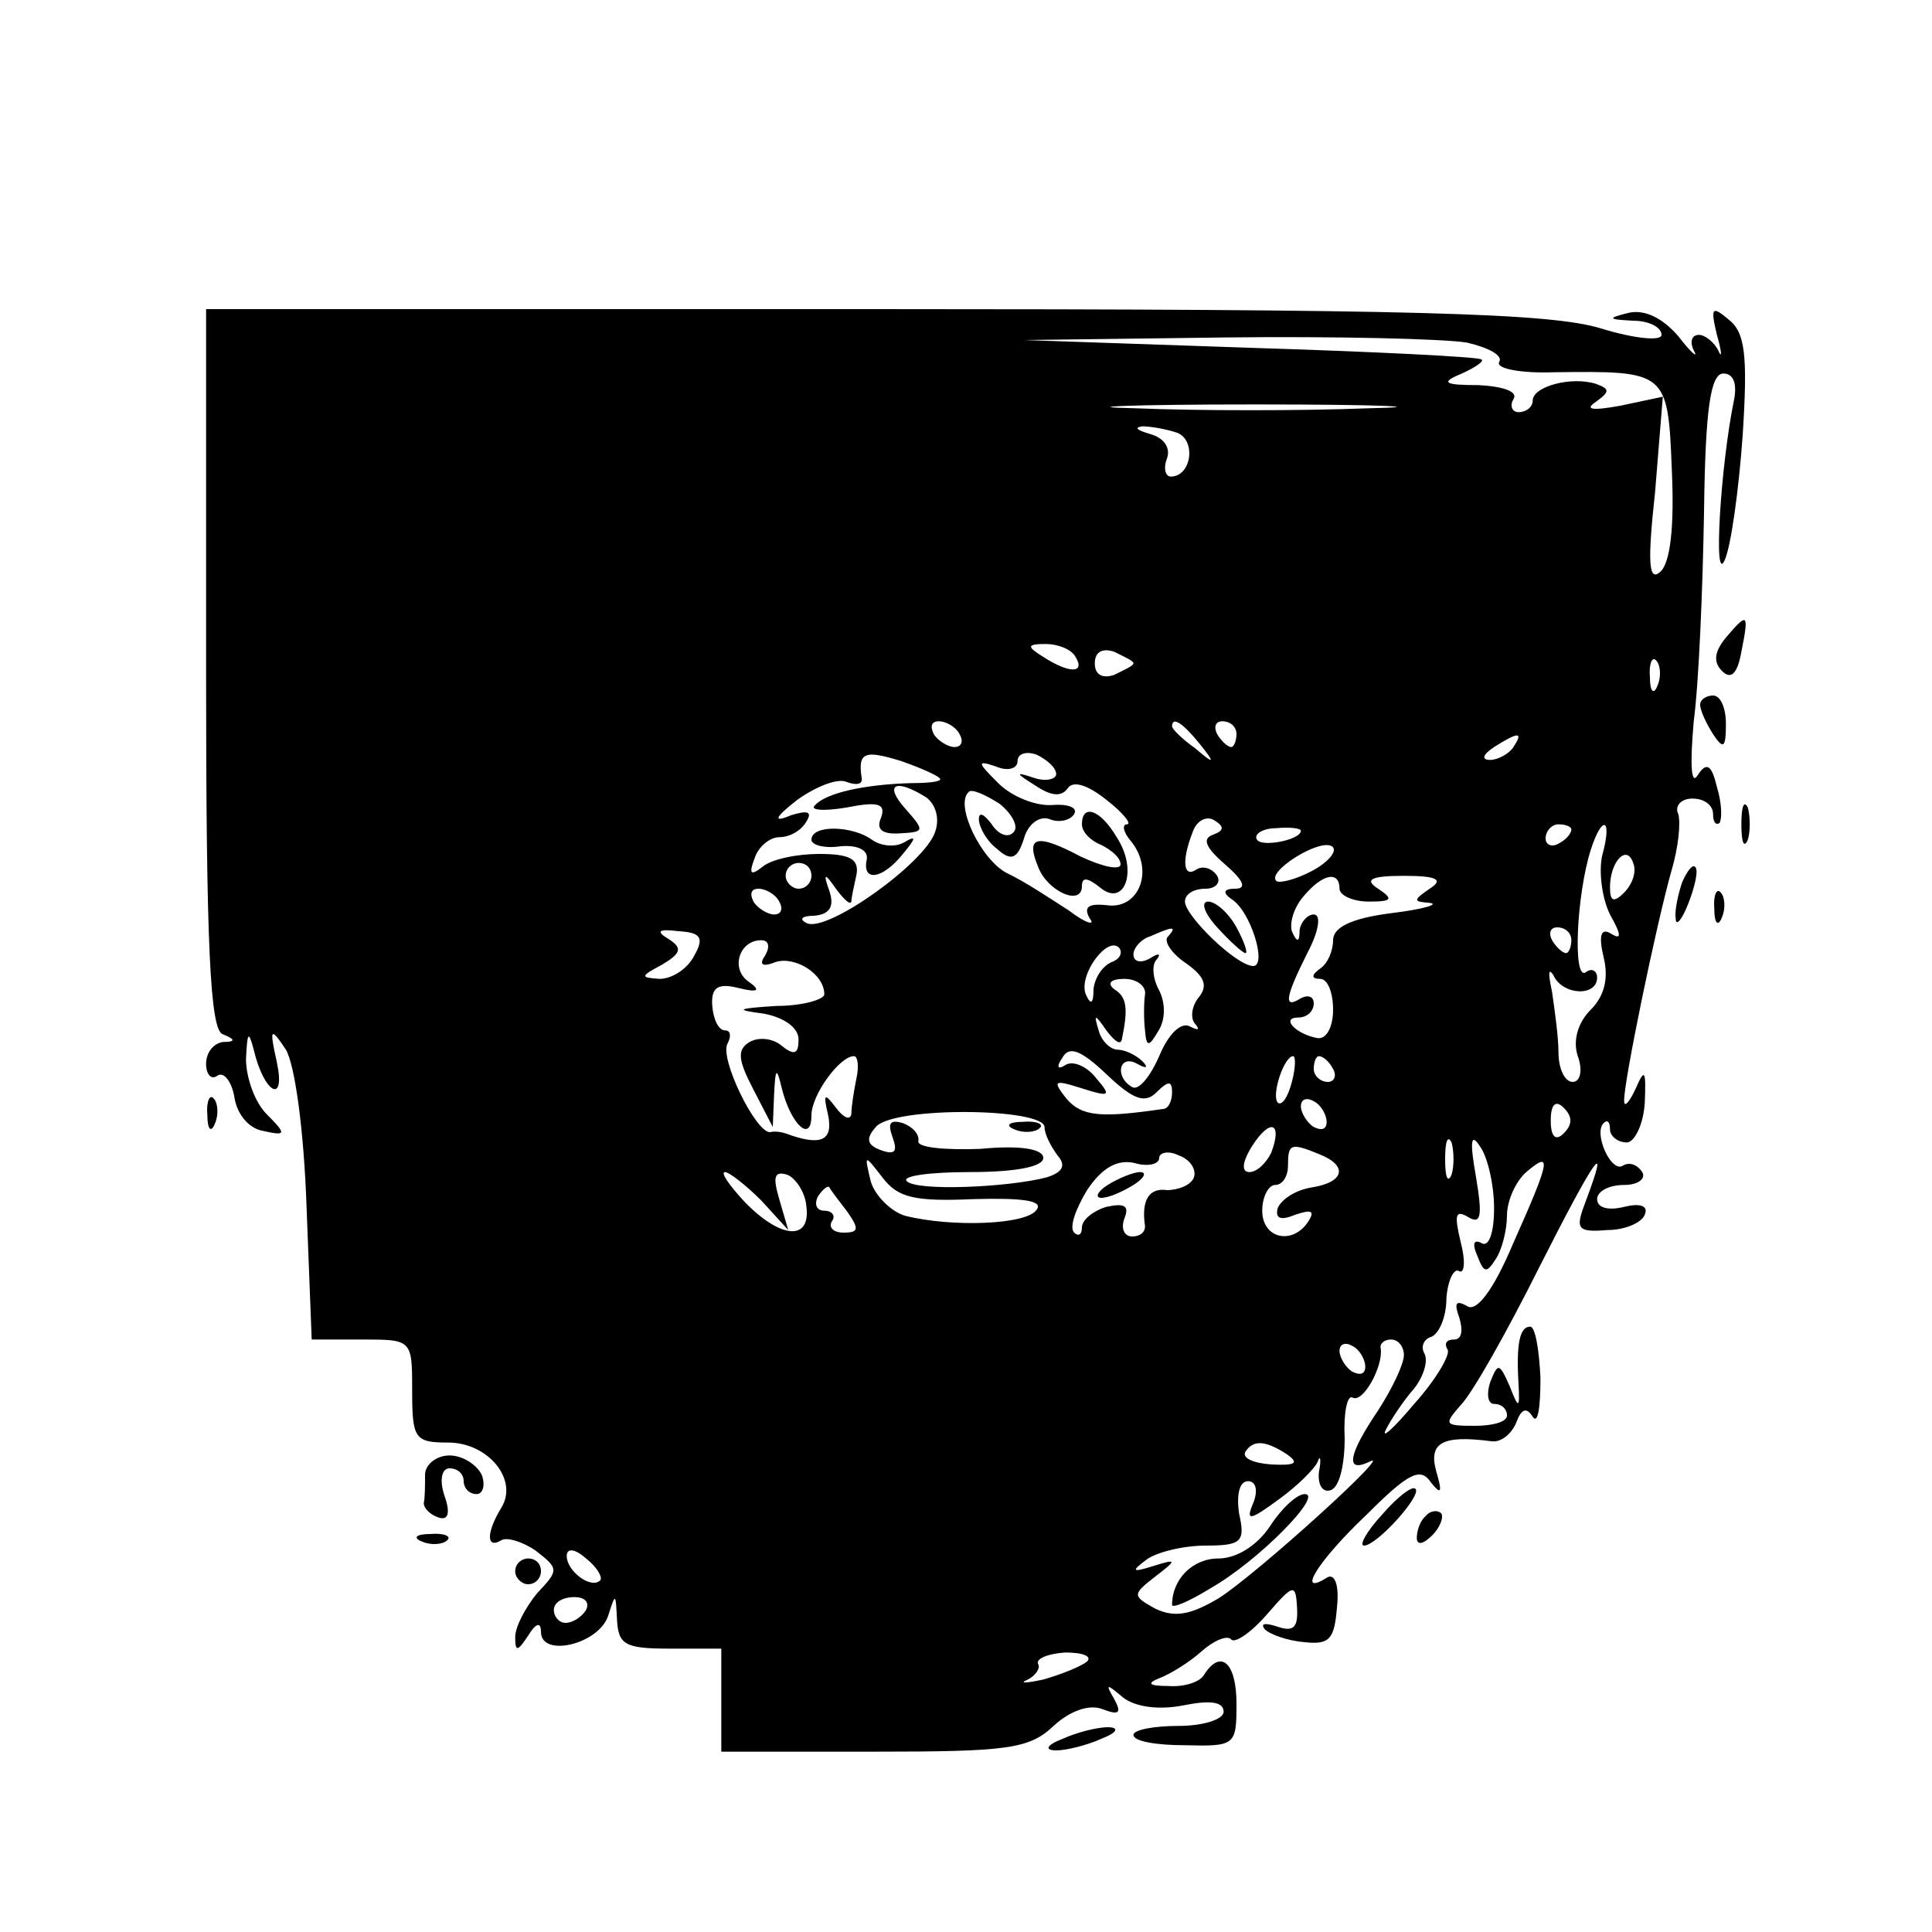 <?xml version="1.0" standalone="no"?>
<!DOCTYPE svg PUBLIC "-//W3C//DTD SVG 20010904//EN"
 "http://www.w3.org/TR/2001/REC-SVG-20010904/DTD/svg10.dtd">
<svg version="1.0" xmlns="http://www.w3.org/2000/svg"
 width="150pt" height="150pt" viewBox="0 0 150 150"
 preserveAspectRatio="xMidYMid meet">
<g transform="translate(0,150) scale(0.1,-0.1)"
fill="#000000" stroke="none">
<path d="M160 981 c0 -214 3 -281 13 -284 10 -4 10 -6 0 -6 -7 -1 -13 -8 -13
-17 0 -8 4 -13 9 -9 5 3 11 -5 13 -17 2 -13 11 -24 22 -26 18 -4 19 -3 3 13
-9 9 -16 28 -16 43 1 21 2 22 6 7 8 -34 25 -43 18 -10 -6 27 -5 28 7 10 7 -12
14 -63 16 -122 l4 -103 39 0 c39 0 39 0 39 -40 0 -37 2 -40 28 -40 31 0 55
-29 41 -51 -11 -18 -12 -32 0 -25 4 3 17 -1 27 -8 18 -14 18 -15 1 -33 -9 -11
-17 -26 -17 -34 0 -12 2 -11 10 1 6 10 10 11 10 3 0 -20 44 -10 52 12 6 19 6
18 7 -2 1 -20 6 -23 41 -23 l40 0 0 -40 0 -40 118 0 c104 0 121 2 140 20 13
12 28 17 38 13 13 -5 15 -3 9 8 -7 12 -6 12 7 1 9 -7 27 -10 47 -6 20 4 31 3
31 -5 0 -6 -16 -11 -35 -11 -19 0 -35 -3 -35 -7 0 -5 18 -8 40 -8 39 -1 40 0
40 32 0 32 -12 43 -25 23 -3 -6 -16 -10 -28 -9 -15 0 -17 2 -7 6 8 3 23 12 33
21 9 8 20 13 23 9 3 -3 16 6 28 20 20 23 22 24 23 5 1 -16 -3 -19 -15 -15 -9
3 -14 3 -10 -2 4 -4 18 -9 31 -10 19 -2 23 2 25 27 2 18 -2 27 -8 23 -24 -15
-7 13 31 49 33 33 42 37 50 25 8 -10 9 -8 4 9 -6 22 5 28 43 23 7 -1 15 5 19
14 4 11 8 13 13 5 4 -6 6 7 6 30 -1 22 -4 40 -8 40 -8 0 -11 -13 -9 -45 1 -19
0 -19 -7 -1 -8 18 -9 18 -15 3 -3 -9 -2 -17 3 -17 6 0 10 -4 10 -9 0 -5 -11
-8 -25 -8 -24 0 -24 1 -11 16 9 9 36 57 61 107 43 85 56 104 36 51 -8 -21 -7
-24 17 -22 14 0 27 6 29 12 3 7 -4 9 -16 6 -12 -3 -21 -1 -21 6 0 6 9 11 21
11 11 0 17 5 14 10 -4 6 -10 8 -15 5 -9 -6 -23 25 -15 33 3 3 5 1 5 -5 0 -5 6
-10 13 -10 6 0 13 14 14 31 1 25 0 27 -7 11 -5 -11 -9 -15 -9 -10 -1 12 25
138 37 180 5 17 7 36 5 43 -3 6 2 12 11 12 9 0 16 -5 16 -12 0 -6 2 -9 5 -7 2
3 2 15 -2 28 -4 17 -8 20 -15 9 -5 -8 -6 8 -3 42 4 30 7 103 8 163 1 79 5 107
15 107 8 0 11 -8 8 -22 -10 -49 -16 -143 -7 -123 5 11 11 55 14 97 4 62 2 80
-11 90 -13 11 -14 9 -9 -12 4 -14 4 -19 1 -12 -3 6 -10 12 -15 12 -6 0 -7 -6
-4 -12 4 -7 -2 -2 -12 11 -13 15 -27 21 -39 18 -16 -4 -16 -5 4 -6 12 0 22 -5
22 -11 0 -5 -21 -3 -47 5 -39 12 -145 15 -565 15 l-518 0 0 -279z m979 253
c17 -4 28 -10 25 -15 -3 -5 16 -9 43 -8 87 1 88 1 91 -76 2 -43 -1 -72 -9 -79
-9 -8 -10 7 -4 62 l6 74 -33 -7 c-22 -4 -28 -3 -19 3 11 8 11 10 0 14 -19 6
-49 -2 -49 -13 0 -5 -5 -9 -11 -9 -5 0 -7 5 -4 10 4 6 -8 10 -27 11 -27 0 -30
2 -13 9 11 5 18 10 15 11 -3 2 -84 6 -180 9 l-175 6 156 2 c86 1 170 -1 188
-4z m-77 -51 c-51 -2 -132 -2 -180 0 -48 1 -6 3 93 3 99 0 138 -2 87 -3z
m-148 -19 c15 -6 11 -34 -5 -34 -4 0 -6 6 -3 14 3 8 -2 16 -13 19 -10 3 -13 5
-6 6 6 0 18 -2 27 -5z m-79 -174 c8 -13 -5 -13 -25 0 -13 8 -13 10 2 10 9 0
20 -4 23 -10z m45 -5 c0 -2 -7 -5 -15 -9 -9 -3 -15 0 -15 9 0 9 6 12 15 9 8
-4 15 -7 15 -9z m407 -17 c-3 -8 -6 -5 -6 6 -1 11 2 17 5 13 3 -3 4 -12 1 -19z
m-542 -38 c3 -5 2 -10 -4 -10 -5 0 -13 5 -16 10 -3 6 -2 10 4 10 5 0 13 -4 16
-10z m186 -7 c13 -16 12 -17 -3 -4 -10 7 -18 15 -18 17 0 8 8 3 21 -13z m29 7
c0 -5 -2 -10 -4 -10 -3 0 -8 5 -11 10 -3 6 -1 10 4 10 6 0 11 -4 11 -10z m215
-10 c-3 -5 -12 -10 -18 -10 -7 0 -6 4 3 10 19 12 23 12 15 0z m-445 -25 c0 -2
-10 -3 -22 -3 -38 -1 -67 -8 -75 -17 -5 -4 6 -5 24 -2 25 5 31 3 27 -8 -4 -9
1 -13 15 -12 19 1 19 2 4 19 -17 19 -8 24 16 9 7 -5 11 -16 7 -27 -8 -24 -82
-77 -99 -71 -7 3 -5 6 5 6 12 1 16 7 12 19 -5 14 -4 15 5 2 6 -8 11 -13 12
-10 0 3 2 12 4 21 2 12 -5 16 -29 16 -17 0 -37 -4 -44 -10 -9 -7 -11 -6 -6 7
3 9 12 16 19 16 8 0 17 5 21 12 5 8 1 9 -12 5 -14 -6 -13 -2 5 12 14 10 31 17
38 14 8 -3 13 -2 12 3 -3 20 2 22 31 13 17 -6 30 -12 30 -14z m90 4 c0 -4 -8
-6 -17 -3 -15 5 -15 4 1 -6 12 -8 20 -9 25 -2 4 6 15 3 30 -9 13 -10 20 -19
16 -19 -4 0 -3 -6 3 -13 18 -22 7 -52 -17 -50 -16 2 -20 -1 -15 -10 5 -6 -3
-4 -16 6 -14 9 -35 23 -48 29 -20 10 -41 53 -30 63 2 3 13 -2 24 -9 10 -8 15
-18 11 -22 -4 -5 -12 -2 -17 6 -6 8 -10 10 -10 4 0 -6 6 -17 14 -23 11 -10 16
-8 21 8 3 11 12 18 20 15 7 -3 16 -1 19 4 3 5 -5 8 -17 7 -12 -1 -31 6 -42 17
-16 16 -17 18 -2 13 9 -4 17 -2 17 4 0 6 7 8 15 5 8 -4 15 -10 15 -15z m122
-47 c-9 -3 -6 -10 9 -23 15 -13 17 -19 8 -19 -9 0 -10 -3 -3 -8 15 -9 28 -52
17 -52 -13 0 -53 39 -53 50 0 6 7 10 16 10 8 0 12 5 9 10 -4 6 -11 8 -16 5
-10 -7 -12 6 -3 29 3 9 11 13 17 9 8 -5 7 -8 -1 -11z m68 3 c0 -7 -30 -13 -34
-7 -3 4 4 9 15 9 10 1 19 0 19 -2z m210 1 c0 -3 -4 -8 -10 -11 -5 -3 -10 -1
-10 4 0 6 5 11 10 11 6 0 10 -2 10 -4z m24 -20 c-3 -13 0 -34 6 -46 9 -16 9
-20 1 -15 -8 5 -10 -1 -6 -18 4 -16 1 -30 -10 -41 -10 -10 -14 -24 -10 -36 4
-11 2 -20 -4 -20 -6 0 -11 10 -11 23 0 12 -3 33 -5 47 -3 14 -3 19 1 13 7 -16
34 -17 34 -2 0 5 -4 8 -9 4 -10 -6 -7 60 4 95 9 28 17 25 9 -4z m-225 -12
c-13 -7 -26 -10 -28 -8 -8 7 33 33 43 27 5 -3 -2 -12 -15 -19z m242 -17 c-8
-8 -11 -7 -11 4 0 20 13 34 18 19 3 -7 -1 -17 -7 -23z m-631 13 c0 -5 -4 -10
-10 -10 -5 0 -10 5 -10 10 0 6 5 10 10 10 6 0 10 -4 10 -10z m410 -10 c0 -5
10 -10 23 -10 18 0 19 2 7 10 -11 7 -6 10 20 10 26 0 31 -3 20 -10 -13 -9 -13
-10 0 -11 8 -1 -5 -5 -30 -8 -31 -4 -45 -11 -45 -21 0 -8 -4 -18 -10 -22 -7
-5 -7 -8 0 -8 6 0 10 -11 10 -24 0 -13 -5 -23 -12 -22 -17 3 -29 16 -15 16 7
0 12 5 12 11 0 5 -4 7 -10 4 -14 -9 -12 1 5 35 9 17 11 30 5 30 -5 0 -10 -6
-11 -12 0 -10 -2 -10 -6 -1 -2 7 2 19 9 27 15 18 28 20 28 6z m-435 -10 c3 -5
2 -10 -4 -10 -5 0 -13 5 -16 10 -3 6 -2 10 4 10 5 0 13 -4 16 -10z m-66 -42
c-5 -10 -17 -18 -27 -18 -15 1 -15 2 2 11 15 9 16 13 5 20 -10 6 -8 8 8 6 17
-1 20 -5 12 -19z m368 15 c-4 -3 2 -13 14 -21 14 -10 17 -17 10 -26 -6 -7 -7
-17 -3 -21 4 -5 2 -5 -4 -2 -7 4 -17 -6 -24 -23 -7 -16 -16 -27 -21 -24 -14 8
-10 26 4 18 7 -4 9 -3 4 2 -5 5 -14 9 -19 9 -6 0 -13 7 -15 15 -4 13 -3 13 6
0 6 -8 11 -12 12 -7 5 24 4 33 -6 39 -6 5 -2 8 8 8 10 0 17 -6 16 -12 -1 -7
-1 -20 0 -28 1 -13 3 -13 10 -1 6 9 6 22 1 32 -5 9 -6 20 -2 24 4 5 1 5 -5 1
-7 -4 -13 -3 -13 3 0 5 6 12 13 14 18 8 21 8 14 0z m313 -3 c0 -5 -2 -10 -4
-10 -3 0 -8 5 -11 10 -3 6 -1 10 4 10 6 0 11 -4 11 -10z m-626 -12 c-5 -7 -2
-9 8 -5 15 5 38 -9 38 -25 0 -4 -17 -9 -37 -9 -31 -2 -33 -3 -10 -6 16 -3 27
-11 27 -20 0 -11 -3 -13 -13 -5 -7 6 -18 7 -25 3 -10 -6 -9 -14 3 -37 l15 -29
1 25 c1 21 2 22 6 5 7 -28 23 -43 23 -21 0 16 22 46 33 46 3 0 4 -8 2 -17 -2
-10 -4 -22 -4 -28 -1 -5 -6 -3 -12 5 -9 12 -10 11 -6 -6 4 -20 -6 -24 -33 -14
-3 1 -8 2 -12 1 -11 -1 -40 58 -33 69 3 6 2 10 -2 10 -5 0 -9 8 -10 19 -1 14
4 18 20 14 16 -4 18 -2 8 5 -14 10 -7 32 10 32 6 0 7 -5 3 -12z m269 -5 c-7
-3 -13 -12 -14 -21 0 -11 -2 -13 -6 -4 -6 15 17 46 26 36 3 -4 0 -9 -6 -11z
m35 -101 c9 9 12 9 12 0 0 -7 -3 -13 -7 -13 -48 -7 -63 -6 -75 8 -11 14 -10
15 12 8 22 -7 23 -6 11 8 -7 9 -18 14 -24 10 -6 -4 -7 -1 -2 6 5 9 14 6 34
-13 21 -20 30 -23 39 -14z m105 8 c-3 -12 -8 -19 -11 -16 -5 6 5 36 12 36 2 0
2 -9 -1 -20z m32 10 c3 -5 1 -10 -4 -10 -6 0 -11 5 -11 10 0 6 2 10 4 10 3 0
8 -4 11 -10z m-5 -41 c0 -6 -4 -7 -10 -4 -5 3 -10 11 -10 16 0 6 5 7 10 4 6
-3 10 -11 10 -16z m184 -9 c-6 -6 -10 -3 -10 10 0 13 4 16 10 10 7 -7 7 -13 0
-20z m-403 5 c0 -6 5 -15 10 -22 7 -8 4 -13 -8 -17 -30 -8 -102 -11 -109 -3
-4 4 18 7 49 7 35 0 57 4 57 11 0 7 -18 10 -49 7 -27 -1 -49 1 -48 6 1 5 -4
11 -12 14 -10 3 -12 0 -8 -11 4 -11 2 -14 -9 -10 -11 4 -12 9 -4 18 13 16 130
15 131 0z m176 -20 c-4 -8 -11 -15 -17 -15 -6 0 -6 7 2 20 14 22 24 19 15 -5z
m140 -17 c-3 -7 -5 -2 -5 12 0 14 2 19 5 13 2 -7 2 -19 0 -25z m33 -26 c0 -19
-4 -31 -10 -27 -6 3 -7 -1 -3 -10 5 -13 7 -14 14 -3 5 7 9 23 9 34 0 12 7 27
15 34 20 17 19 10 -10 -55 -16 -38 -29 -54 -36 -49 -9 5 -10 2 -6 -9 3 -10 2
-17 -4 -17 -6 0 -8 -3 -5 -8 2 -4 -9 -23 -26 -42 -16 -19 -26 -28 -22 -20 4 8
14 23 22 32 7 9 11 21 8 27 -3 5 -1 11 5 13 6 2 12 15 12 30 1 14 6 24 10 21
4 -2 5 8 1 23 -5 21 -4 25 6 19 10 -6 11 1 6 31 -5 28 -4 35 3 24 6 -8 11 -30
11 -48z m-233 24 c-2 -6 -12 -10 -21 -10 -14 2 -20 -8 -17 -28 0 -5 -4 -8 -10
-8 -6 0 -9 6 -6 14 4 10 0 12 -14 9 -10 -3 -19 -10 -19 -16 0 -6 -3 -7 -6 -4
-4 4 1 18 10 33 12 18 24 24 37 21 10 -3 19 -1 19 4 0 4 7 6 15 2 9 -3 14 -11
12 -17z m97 18 c23 -9 20 -22 -6 -26 -12 -2 -23 -9 -26 -16 -2 -8 2 -10 14 -5
12 4 15 3 10 -5 -12 -19 -36 -14 -36 8 0 11 5 20 10 20 6 0 10 7 10 15 0 17 2
18 24 9z m-268 -35 c37 1 54 -1 49 -8 -7 -12 -66 -14 -102 -5 -11 3 -24 16
-27 27 -5 21 -5 21 9 3 12 -16 25 -19 71 -17z m-165 -1 l21 -23 -7 24 c-5 17
-4 22 6 19 6 -2 14 -13 15 -24 4 -28 -20 -26 -48 3 -12 13 -19 23 -15 23 3 0
16 -10 28 -22z m67 -9 c9 -13 9 -16 -3 -16 -8 0 -12 4 -9 9 3 4 0 8 -6 8 -6 0
-8 5 -5 11 4 6 8 9 9 7 1 -2 7 -10 14 -19z m402 -120 c0 -6 -4 -7 -10 -4 -5 3
-10 11 -10 16 0 6 5 7 10 4 6 -3 10 -11 10 -16z m30 9 c0 -7 -9 -26 -20 -43
-23 -34 -26 -49 -7 -40 22 12 -87 -87 -117 -106 -22 -13 -34 -15 -49 -8 -18
10 -18 11 0 25 17 13 17 14 -2 8 -16 -5 -17 -4 -5 5 8 6 29 11 46 11 28 0 31
3 26 25 -2 14 0 25 7 25 6 0 8 -7 4 -17 -6 -14 -3 -14 20 3 14 10 28 24 30 29
2 6 3 2 1 -8 -1 -10 3 -16 9 -14 7 2 11 20 11 40 -1 20 2 34 6 32 8 -5 24 24
22 38 -1 4 3 7 8 7 6 0 10 -6 10 -12z m-91 -77 c10 -7 7 -9 -12 -8 -14 1 -23
5 -20 10 6 9 15 9 32 -2z m-533 -98 c-7 -7 -26 7 -26 19 0 6 6 6 15 -2 9 -7
13 -15 11 -17z m-11 -23 c-3 -5 -10 -10 -16 -10 -5 0 -9 5 -9 10 0 6 7 10 16
10 8 0 12 -4 9 -10z m389 -40 c-5 -4 -20 -10 -34 -14 -14 -3 -19 -3 -12 0 6 3
10 9 8 12 -2 4 7 8 21 9 14 0 21 -3 17 -7z"/>
<path d="M630 848 c0 -4 10 -7 23 -5 13 1 21 -3 20 -10 -4 -18 12 -16 28 4 10
12 11 15 1 9 -7 -4 -18 -3 -25 2 -15 11 -47 12 -47 0z"/>
<path d="M840 860 c0 -6 7 -13 15 -16 8 -4 15 -10 15 -15 0 -5 -14 -2 -31 6
-34 18 -43 16 -33 -8 7 -19 34 -31 34 -15 0 7 4 7 14 -1 19 -16 30 13 13 39
-13 22 -27 26 -27 10z"/>
<path d="M945 780 c10 -11 20 -20 22 -20 2 0 -1 9 -7 20 -6 11 -16 20 -22 20
-6 0 -3 -9 7 -20z"/>
<path d="M788 623 c7 -3 16 -2 19 1 4 3 -2 6 -13 5 -11 0 -14 -3 -6 -6z"/>
<path d="M860 580 c-8 -5 -10 -10 -5 -10 6 0 17 5 25 10 8 5 11 10 5 10 -5 0
-17 -5 -25 -10z"/>
<path d="M986 315 c-10 -15 -26 -25 -40 -25 -20 0 -36 -16 -36 -36 0 -3 14 3
30 13 37 21 88 73 73 73 -6 0 -18 -11 -27 -25z"/>
<path d="M1340 1005 c-9 -11 -10 -19 -3 -26 7 -7 12 -2 15 15 6 30 5 31 -12
11z"/>
<path d="M1320 953 c0 -5 5 -15 10 -23 8 -12 10 -11 10 8 0 12 -4 22 -10 22
-5 0 -10 -3 -10 -7z"/>
<path d="M1352 860 c0 -14 2 -19 5 -12 2 6 2 18 0 25 -3 6 -5 1 -5 -13z"/>
<path d="M1306 815 c-3 -9 -6 -22 -5 -28 0 -7 5 -1 10 12 5 13 8 26 5 28 -2 2
-6 -3 -10 -12z"/>
<path d="M1331 794 c0 -11 3 -14 6 -6 3 7 2 16 -1 19 -3 4 -6 -2 -5 -13z"/>
<path d="M161 634 c0 -11 3 -14 6 -6 3 7 2 16 -1 19 -3 4 -6 -2 -5 -13z"/>
<path d="M330 355 c0 -8 0 -18 -1 -22 0 -4 5 -9 11 -11 8 -3 10 3 5 17 -4 12
-2 21 4 21 6 0 11 -4 11 -10 0 -5 4 -10 10 -10 5 0 7 7 4 15 -4 8 -15 15 -25
15 -10 0 -19 -7 -19 -15z"/>
<path d="M1073 324 c-12 -13 -18 -24 -14 -24 10 0 45 39 40 44 -2 3 -14 -6
-26 -20z"/>
<path d="M1107 323 c-4 -3 -7 -11 -7 -17 0 -6 5 -5 12 2 6 6 9 14 7 17 -3 3
-9 2 -12 -2z"/>
<path d="M328 303 c7 -3 16 -2 19 1 4 3 -2 6 -13 5 -11 0 -14 -3 -6 -6z"/>
<path d="M400 280 c0 -5 5 -10 10 -10 6 0 10 5 10 10 0 6 -4 10 -10 10 -5 0
-10 -4 -10 -10z"/>
<path d="M825 150 c-13 -5 -14 -9 -5 -9 8 0 24 4 35 9 13 5 14 9 5 9 -8 0 -24
-4 -35 -9z"/>
</g>
</svg>
